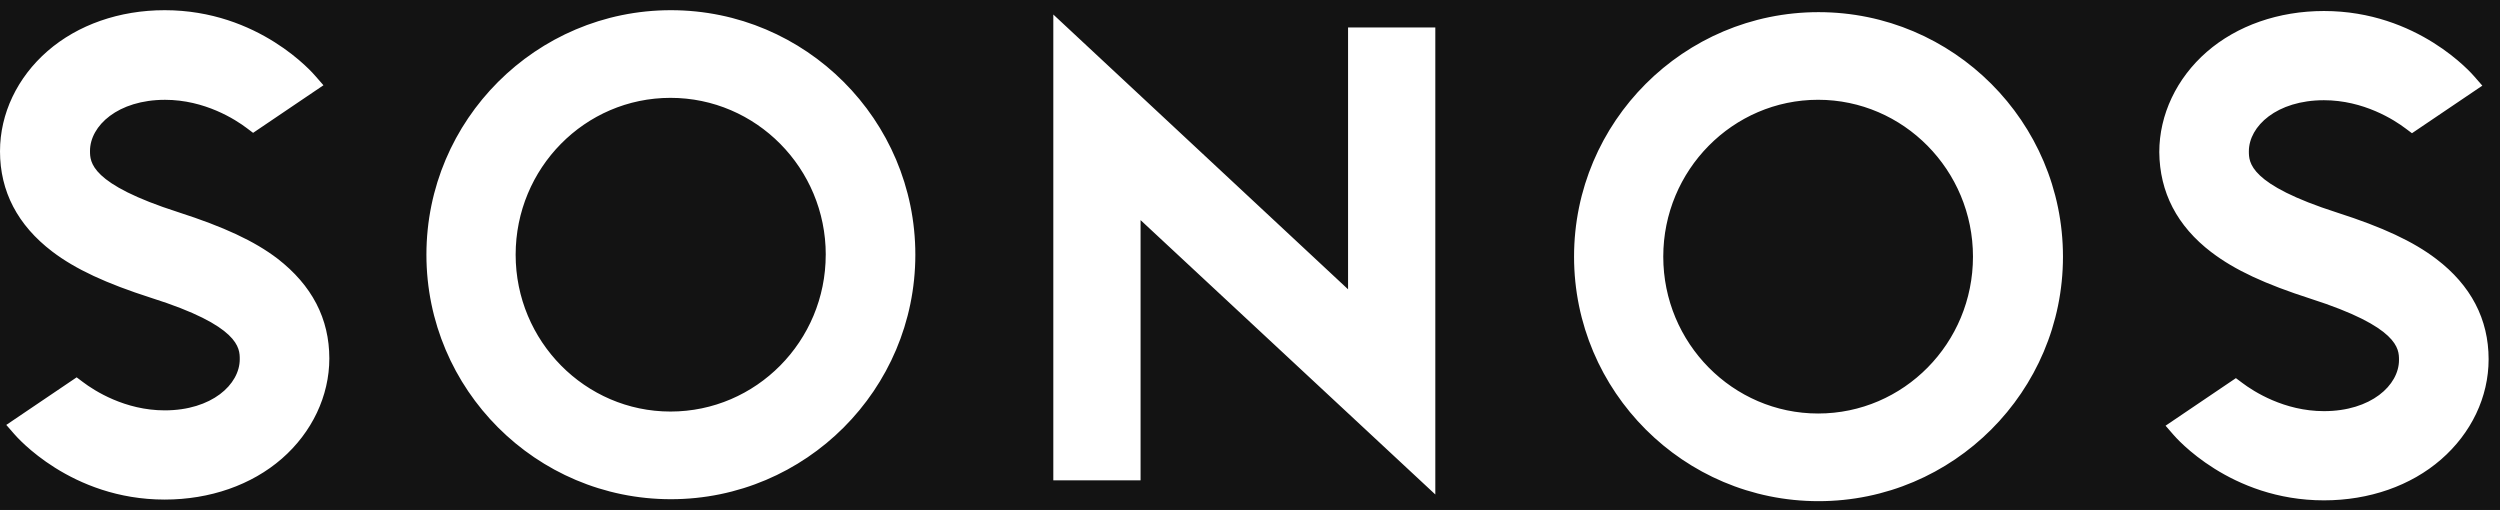 <?xml version="1.0" encoding="UTF-8"?>
<svg xmlns="http://www.w3.org/2000/svg" width="206" height="42" viewBox="0 0 206 42" fill="none">
  <rect width="206" height="42" fill="#F5F5F5"></rect>
  <g id="Home page" clip-path="url(#clip0_302_119)">
    <rect width="1280" height="8674" transform="translate(-964 -2380)" fill="#080808"></rect>
    <g id="Frame 8593">
      <g id="Frame 8589">
        <mask id="path-3-outside-2_302_119" maskUnits="userSpaceOnUse" x="-964" y="-471" width="1280" height="635" fill="black">
          <rect fill="white" x="-964" y="-471" width="1280" height="635"></rect>
          <path d="M-964 -471H316V163H-964V-471Z"></path>
        </mask>
        <path d="M-964 -471H316V163H-964V-471Z" fill="#131313"></path>
        <g id="Group 39228">
          <rect id="Rectangle 800" x="-110.167" y="-119.5" width="425.667" height="281.68" fill="#131313" stroke="#4B4B4B"></rect>
          <path id="logo-sonos" d="M111.08 2.265H118.27V40.745L93.983 18.137V39.579H86.793V1.196L111.08 23.838V2.265ZM75.424 20.987C75.424 32.096 66.389 41.135 55.282 41.135C44.173 41.135 35.137 32.096 35.137 20.987C35.137 9.878 44.173 0.84 55.282 0.84C66.389 0.84 75.424 9.878 75.424 20.987ZM68.042 20.987C68.042 13.861 62.308 8.063 55.249 8.063C48.19 8.063 42.489 13.861 42.489 20.987C42.489 28.113 48.22 33.911 55.249 33.911C62.308 33.911 68.04 28.113 68.04 20.987H68.042ZM22.864 21.31C20.952 19.852 18.427 18.688 14.703 17.488C7.416 15.156 7.416 13.344 7.416 12.436C7.416 10.362 9.715 8.225 13.601 8.225C16.872 8.225 19.399 9.845 20.337 10.557L20.855 10.947L26.653 7.025L26.004 6.282C25.812 6.054 21.342 0.84 13.57 0.84C9.843 0.84 6.413 2.039 3.919 4.208C1.425 6.379 0 9.36 0 12.467C0 15.774 1.458 18.557 4.306 20.728C6.218 22.184 8.743 23.351 12.468 24.548C19.755 26.849 19.755 28.695 19.755 29.602C19.755 31.676 17.456 33.814 13.57 33.814C10.299 33.814 7.772 32.194 6.834 31.481L6.316 31.092L0.518 35.013L1.166 35.757C1.361 35.982 5.831 41.165 13.57 41.165C17.294 41.165 20.727 39.968 23.221 37.797C25.715 35.626 27.137 32.614 27.137 29.538C27.137 26.265 25.715 23.515 22.864 21.31ZM129.702 21.149C129.702 10.04 138.737 1.001 149.847 1.001C160.953 1.001 169.989 10.04 169.989 21.149C169.989 32.258 160.953 41.296 149.847 41.296C138.737 41.296 129.702 32.258 129.702 21.149ZM137.053 21.149C137.053 28.275 142.785 34.073 149.813 34.073C156.872 34.073 162.573 28.275 162.573 21.149C162.573 14.023 156.842 8.222 149.813 8.222C142.785 8.222 137.053 14.02 137.053 21.146V21.149ZM182.231 20.79C184.141 22.251 186.665 23.415 190.392 24.614C197.677 26.947 197.677 28.759 197.677 29.666C197.677 31.74 195.378 33.878 191.492 33.878C188.221 33.878 185.697 32.258 184.756 31.545L184.238 31.158L178.442 35.078L179.088 35.821C179.283 36.049 183.754 41.229 191.495 41.229C195.217 41.229 198.649 40.032 201.143 37.861C203.637 35.693 205.062 32.712 205.062 29.602C205.062 26.298 203.604 23.512 200.756 21.344C198.844 19.885 196.319 18.719 192.594 17.522C185.307 15.189 185.307 13.374 185.307 12.467C185.307 10.396 187.606 8.258 191.492 8.258C194.763 8.258 197.29 9.878 198.228 10.591L198.746 10.978L204.544 7.058L203.896 6.315C203.701 6.087 199.231 0.907 191.492 0.907C187.768 0.907 184.335 2.104 181.841 4.272C179.347 6.443 177.925 9.455 177.925 12.534C177.956 15.838 179.381 18.621 182.231 20.793V20.79Z" fill="white"></path>
        </g>
        <path d="M316 162H-964V164H316V162Z" fill="#4B4B4B" mask="url(#path-3-outside-2_302_119)"></path>
      </g>
      <path d="M316 -472H-964V-470H316V-472Z" fill="#4B4B4B" mask="url(#path-1-inside-1_302_119)"></path>
    </g>
  </g>
  <defs>
    <clipPath id="clip0_302_119">
      <rect width="1280" height="8674" fill="white" transform="translate(-964 -2380)"></rect>
    </clipPath>
  </defs>
</svg>
